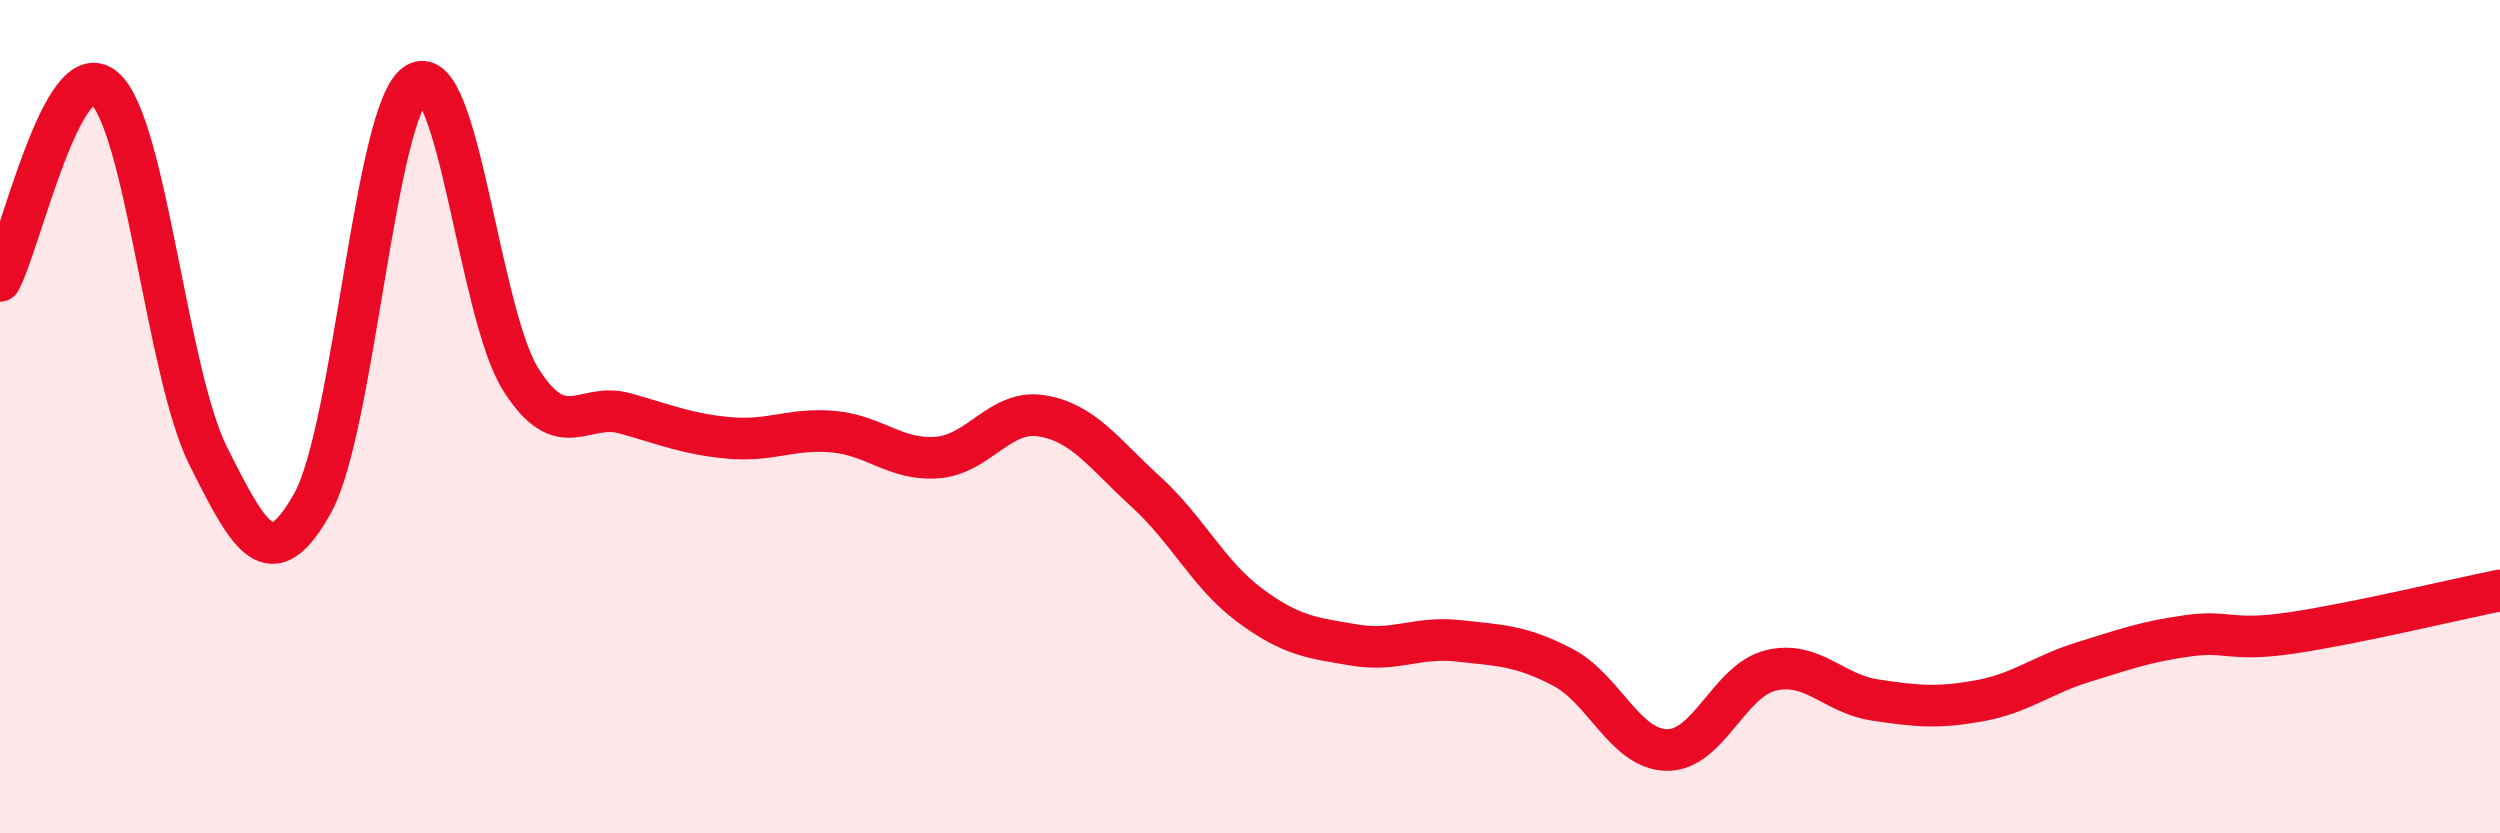 
    <svg width="60" height="20" viewBox="0 0 60 20" xmlns="http://www.w3.org/2000/svg">
      <path
        d="M 0,6.74 C 0.5,5.81 1.5,1.27 2.5,2.11 C 3.5,2.95 4,8.96 5,10.95 C 6,12.94 6.5,13.87 7.5,12.08 C 8.5,10.29 9,2.59 10,2 C 11,1.41 11.5,7.53 12.5,9.11 C 13.5,10.69 14,9.64 15,9.92 C 16,10.2 16.5,10.42 17.5,10.51 C 18.5,10.6 19,10.27 20,10.36 C 21,10.45 21.5,11.06 22.5,10.98 C 23.5,10.9 24,9.82 25,9.98 C 26,10.14 26.5,10.89 27.5,11.8 C 28.5,12.71 29,13.79 30,14.53 C 31,15.27 31.5,15.31 32.5,15.48 C 33.5,15.65 34,15.27 35,15.38 C 36,15.49 36.5,15.49 37.5,16.01 C 38.5,16.53 39,17.98 40,18 C 41,18.02 41.5,16.33 42.5,16.09 C 43.5,15.85 44,16.65 45,16.8 C 46,16.95 46.5,17 47.5,16.82 C 48.5,16.64 49,16.2 50,15.89 C 51,15.58 51.5,15.4 52.5,15.26 C 53.5,15.12 53.5,15.41 55,15.19 C 56.5,14.97 59,14.37 60,14.17L60 20L0 20Z"
        fill="#EB0A25"
        opacity="0.1"
        stroke-linecap="round"
        stroke-linejoin="round"
      />
      <path
        d="M 0,6.74 C 0.5,5.81 1.5,1.27 2.5,2.11 C 3.5,2.95 4,8.96 5,10.95 C 6,12.94 6.5,13.87 7.5,12.08 C 8.5,10.29 9,2.59 10,2 C 11,1.41 11.5,7.53 12.5,9.11 C 13.5,10.69 14,9.64 15,9.92 C 16,10.2 16.5,10.42 17.5,10.51 C 18.5,10.6 19,10.27 20,10.36 C 21,10.45 21.5,11.06 22.5,10.98 C 23.5,10.9 24,9.82 25,9.98 C 26,10.14 26.5,10.89 27.5,11.8 C 28.5,12.71 29,13.79 30,14.53 C 31,15.27 31.5,15.31 32.5,15.48 C 33.5,15.65 34,15.27 35,15.38 C 36,15.49 36.5,15.49 37.5,16.01 C 38.5,16.53 39,17.98 40,18 C 41,18.02 41.5,16.33 42.5,16.09 C 43.5,15.85 44,16.65 45,16.8 C 46,16.95 46.5,17 47.5,16.82 C 48.5,16.64 49,16.2 50,15.89 C 51,15.58 51.5,15.4 52.5,15.26 C 53.5,15.12 53.5,15.41 55,15.19 C 56.5,14.97 59,14.37 60,14.17"
        stroke="#EB0A25"
        stroke-width="1"
        fill="none"
        stroke-linecap="round"
        stroke-linejoin="round"
      />
    </svg>
  